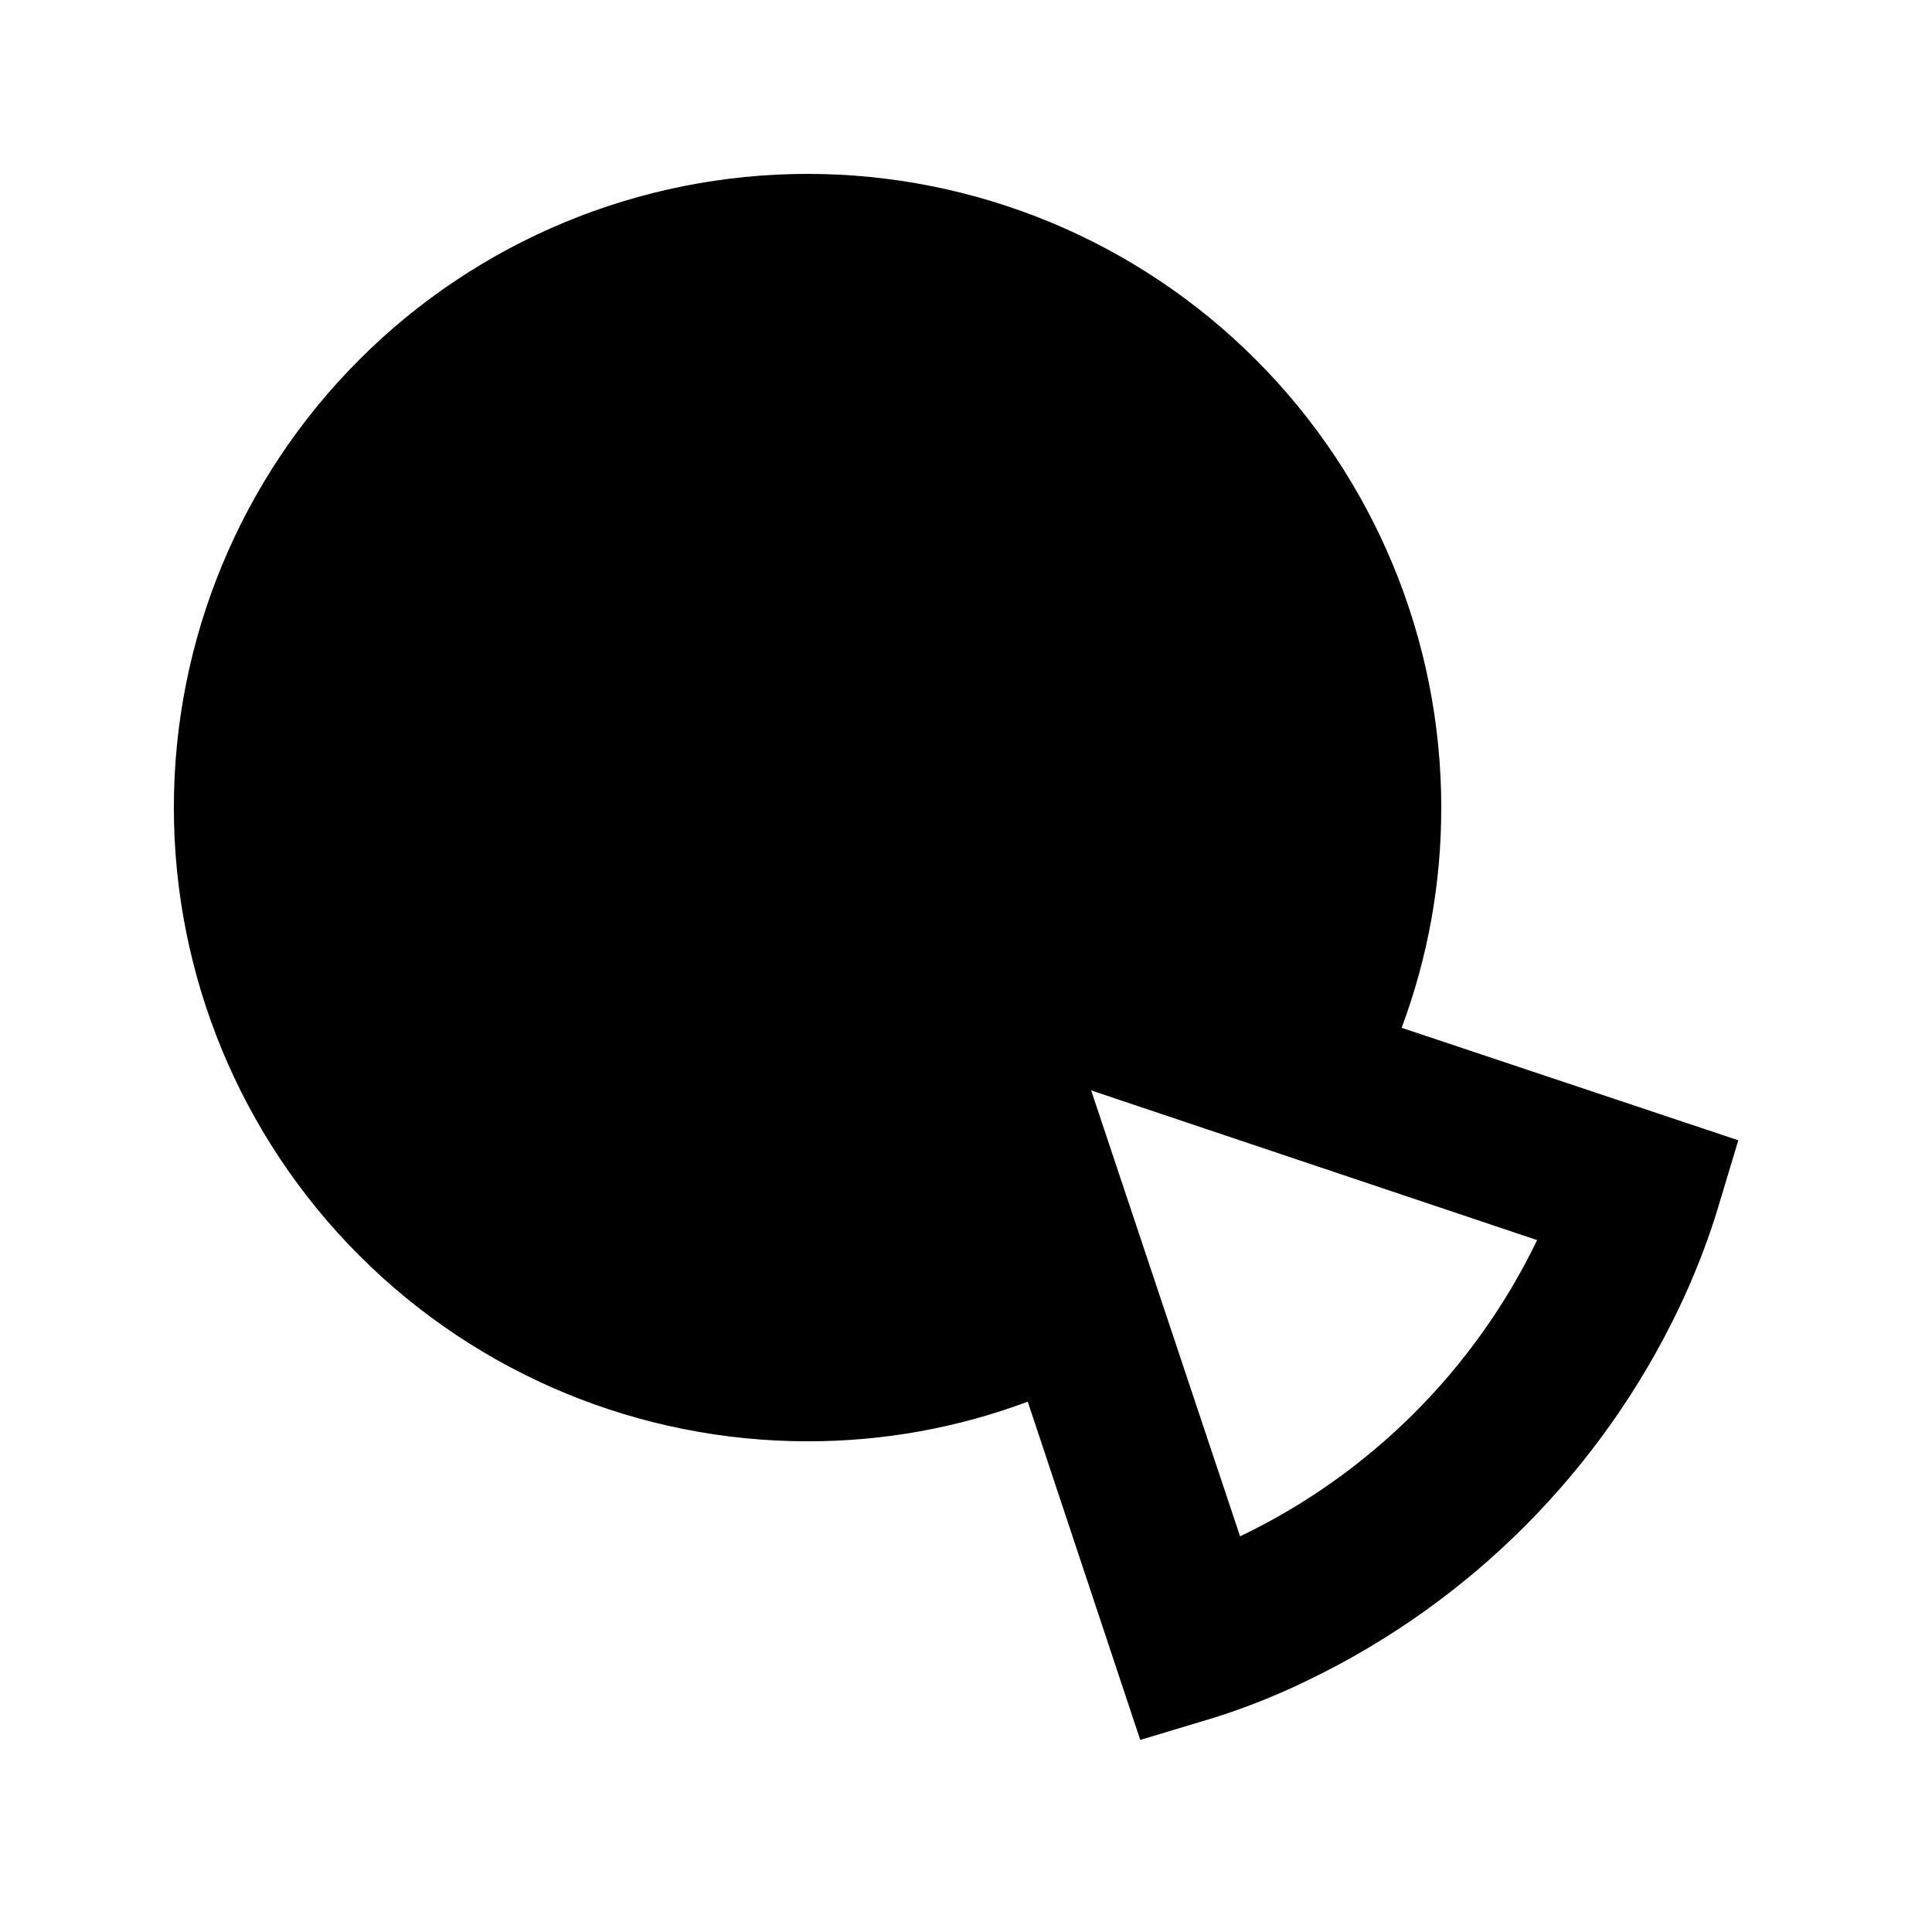 <?xml version="1.0" encoding="UTF-8"?>
<!-- Uploaded to: SVG Repo, www.svgrepo.com, Generator: SVG Repo Mixer Tools -->
<svg fill="#000000" width="800px" height="800px" version="1.1" viewBox="144 144 512 512" xmlns="http://www.w3.org/2000/svg">
 <path d="m525.95 358.02c0-44.539-17.691-87.258-49.188-118.75-31.492-31.496-74.207-49.188-118.75-49.188s-87.258 17.691-118.75 49.188c-31.496 31.492-49.188 74.211-49.188 118.75s17.691 87.254 49.188 118.75c31.492 31.496 74.211 49.188 118.75 49.188 19.922 0.031 39.691-3.523 58.355-10.496l29.809 89.637 19.523-5.879v0.004c8.641-2.723 17.059-6.09 25.191-10.078 42.906-20.738 77.477-55.457 98.031-98.453 3.867-8.086 7.164-16.434 9.867-24.98l5.879-19.523-89.219-29.809c6.973-18.664 10.527-38.434 10.496-58.355zm25.402 114.62c-16.566 34.348-44.328 62.035-78.719 78.508l-39.465-118.18z"/>
</svg>